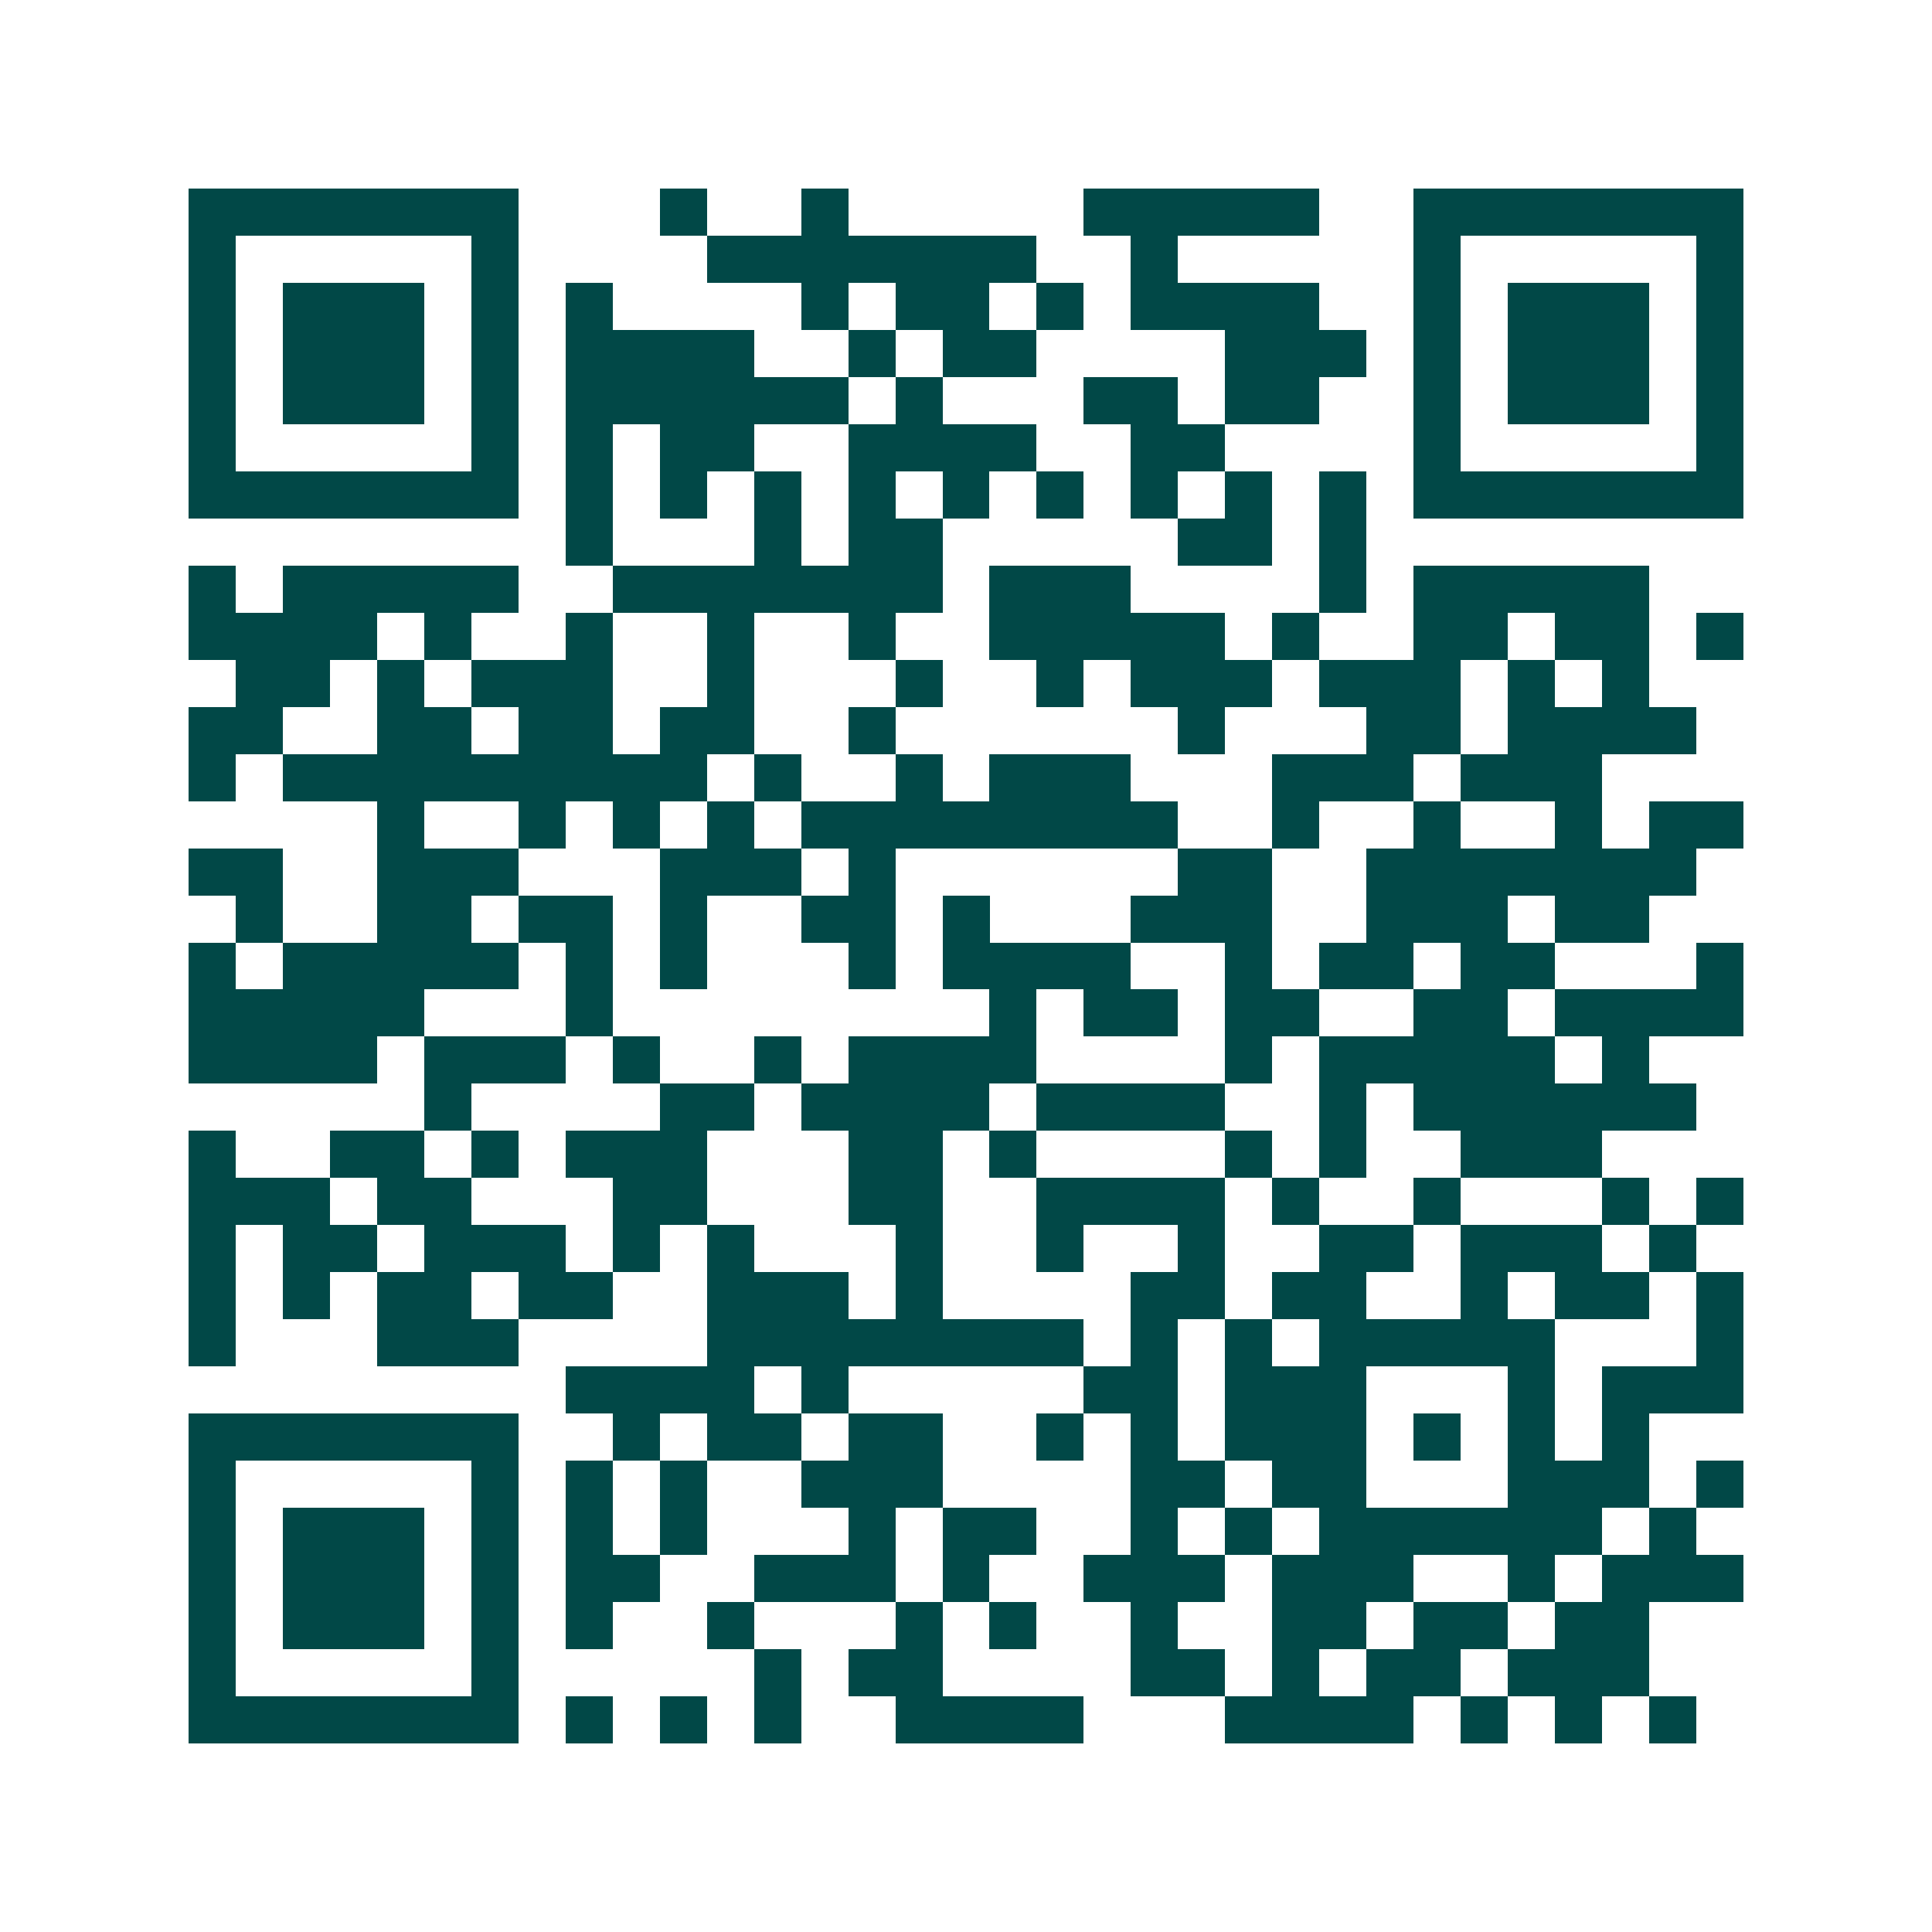 <svg xmlns="http://www.w3.org/2000/svg" width="200" height="200" viewBox="0 0 41 41" shape-rendering="crispEdges"><path fill="#ffffff" d="M0 0h41v41H0z"/><path stroke="#014847" d="M4 4.5h7m3 0h1m2 0h1m5 0h5m2 0h7M4 5.5h1m5 0h1m4 0h7m2 0h1m5 0h1m5 0h1M4 6.5h1m1 0h3m1 0h1m1 0h1m4 0h1m1 0h2m1 0h1m1 0h4m2 0h1m1 0h3m1 0h1M4 7.5h1m1 0h3m1 0h1m1 0h4m2 0h1m1 0h2m4 0h3m1 0h1m1 0h3m1 0h1M4 8.5h1m1 0h3m1 0h1m1 0h6m1 0h1m3 0h2m1 0h2m2 0h1m1 0h3m1 0h1M4 9.5h1m5 0h1m1 0h1m1 0h2m2 0h4m2 0h2m4 0h1m5 0h1M4 10.5h7m1 0h1m1 0h1m1 0h1m1 0h1m1 0h1m1 0h1m1 0h1m1 0h1m1 0h1m1 0h7M12 11.5h1m3 0h1m1 0h2m5 0h2m1 0h1M4 12.5h1m1 0h5m2 0h7m1 0h3m4 0h1m1 0h5M4 13.5h4m1 0h1m2 0h1m2 0h1m2 0h1m2 0h5m1 0h1m2 0h2m1 0h2m1 0h1M5 14.5h2m1 0h1m1 0h3m2 0h1m3 0h1m2 0h1m1 0h3m1 0h3m1 0h1m1 0h1M4 15.5h2m2 0h2m1 0h2m1 0h2m2 0h1m6 0h1m3 0h2m1 0h4M4 16.5h1m1 0h9m1 0h1m2 0h1m1 0h3m3 0h3m1 0h3M8 17.5h1m2 0h1m1 0h1m1 0h1m1 0h8m2 0h1m2 0h1m2 0h1m1 0h2M4 18.5h2m2 0h3m3 0h3m1 0h1m6 0h2m2 0h7M5 19.5h1m2 0h2m1 0h2m1 0h1m2 0h2m1 0h1m3 0h3m2 0h3m1 0h2M4 20.5h1m1 0h5m1 0h1m1 0h1m3 0h1m1 0h4m2 0h1m1 0h2m1 0h2m3 0h1M4 21.5h5m3 0h1m8 0h1m1 0h2m1 0h2m2 0h2m1 0h4M4 22.5h4m1 0h3m1 0h1m2 0h1m1 0h4m4 0h1m1 0h5m1 0h1M9 23.5h1m4 0h2m1 0h4m1 0h4m2 0h1m1 0h6M4 24.5h1m2 0h2m1 0h1m1 0h3m3 0h2m1 0h1m4 0h1m1 0h1m2 0h3M4 25.5h3m1 0h2m3 0h2m3 0h2m2 0h4m1 0h1m2 0h1m3 0h1m1 0h1M4 26.5h1m1 0h2m1 0h3m1 0h1m1 0h1m3 0h1m2 0h1m2 0h1m2 0h2m1 0h3m1 0h1M4 27.5h1m1 0h1m1 0h2m1 0h2m2 0h3m1 0h1m4 0h2m1 0h2m2 0h1m1 0h2m1 0h1M4 28.5h1m3 0h3m4 0h8m1 0h1m1 0h1m1 0h5m3 0h1M12 29.5h4m1 0h1m5 0h2m1 0h3m3 0h1m1 0h3M4 30.5h7m2 0h1m1 0h2m1 0h2m2 0h1m1 0h1m1 0h3m1 0h1m1 0h1m1 0h1M4 31.5h1m5 0h1m1 0h1m1 0h1m2 0h3m4 0h2m1 0h2m3 0h3m1 0h1M4 32.5h1m1 0h3m1 0h1m1 0h1m1 0h1m3 0h1m1 0h2m2 0h1m1 0h1m1 0h6m1 0h1M4 33.5h1m1 0h3m1 0h1m1 0h2m2 0h3m1 0h1m2 0h3m1 0h3m2 0h1m1 0h3M4 34.5h1m1 0h3m1 0h1m1 0h1m2 0h1m3 0h1m1 0h1m2 0h1m2 0h2m1 0h2m1 0h2M4 35.5h1m5 0h1m5 0h1m1 0h2m4 0h2m1 0h1m1 0h2m1 0h3M4 36.5h7m1 0h1m1 0h1m1 0h1m2 0h4m3 0h4m1 0h1m1 0h1m1 0h1"/></svg>
